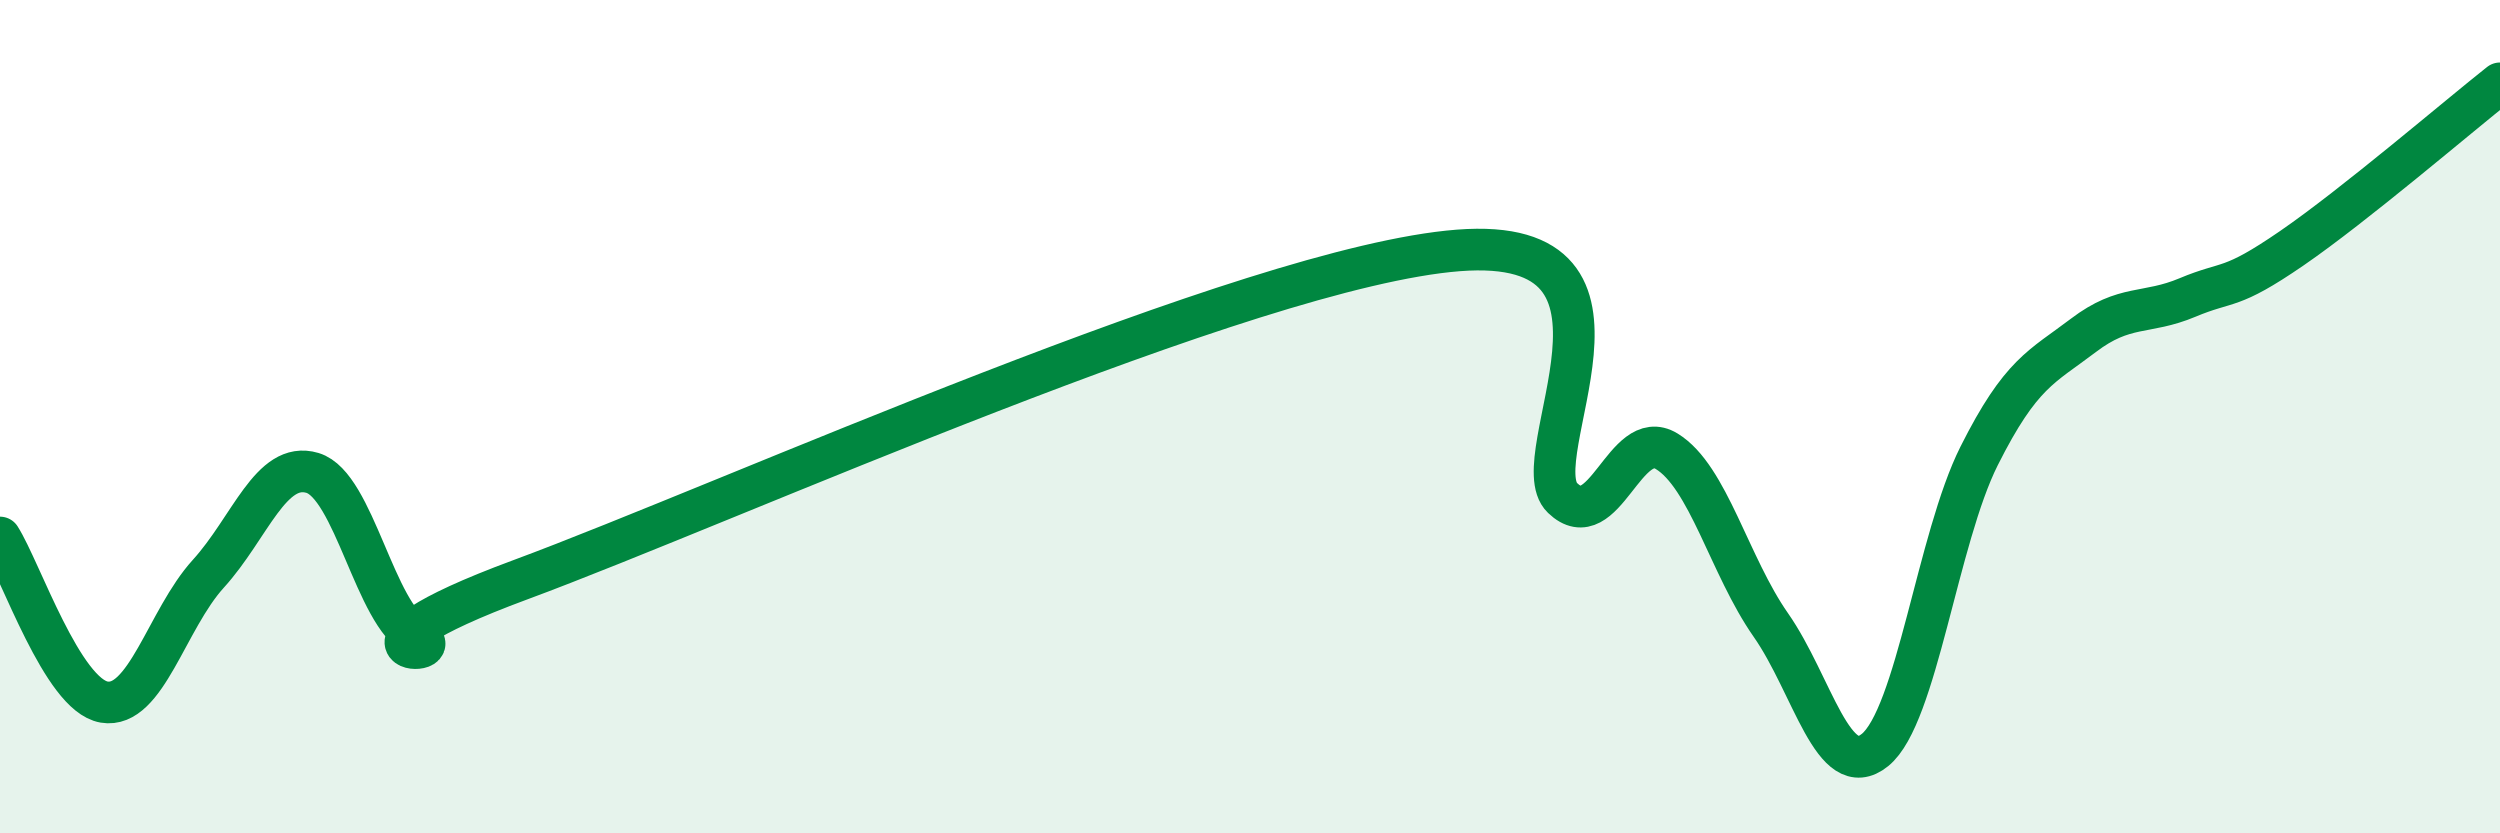 
    <svg width="60" height="20" viewBox="0 0 60 20" xmlns="http://www.w3.org/2000/svg">
      <path
        d="M 0,12.9 C 0.5,13.69 1.5,16.68 2.5,16.85 C 3.5,17.02 4,14.87 5,13.77 C 6,12.67 6.5,11.05 7.5,11.35 C 8.5,11.65 9,14.76 10,15.27 C 11,15.78 7.5,15.76 12.5,13.91 C 17.5,12.06 30,6.4 35,6.01 C 40,5.62 36.5,10.99 37.5,11.95 C 38.5,12.91 39,10.22 40,10.83 C 41,11.44 41.5,13.57 42.5,15 C 43.5,16.43 44,18.81 45,18 C 46,17.19 46.5,12.93 47.5,10.94 C 48.5,8.95 49,8.81 50,8.05 C 51,7.29 51.5,7.56 52.5,7.14 C 53.5,6.72 53.5,6.99 55,5.96 C 56.5,4.93 59,2.79 60,2L60 20L0 20Z"
        fill="#008740"
        opacity="0.1"
        stroke-linecap="round"
        stroke-linejoin="round"
      />
      <path
        d="M 0,12.9 C 0.5,13.69 1.5,16.68 2.5,16.85 C 3.5,17.02 4,14.87 5,13.77 C 6,12.67 6.5,11.05 7.5,11.35 C 8.5,11.65 9,14.76 10,15.27 C 11,15.78 7.5,15.76 12.5,13.91 C 17.5,12.06 30,6.4 35,6.01 C 40,5.62 36.5,10.99 37.5,11.95 C 38.5,12.91 39,10.22 40,10.83 C 41,11.44 41.5,13.57 42.5,15 C 43.5,16.43 44,18.81 45,18 C 46,17.19 46.5,12.93 47.5,10.94 C 48.5,8.95 49,8.81 50,8.05 C 51,7.29 51.5,7.56 52.5,7.14 C 53.5,6.72 53.5,6.99 55,5.96 C 56.5,4.93 59,2.79 60,2"
        stroke="#008740"
        stroke-width="1"
        fill="none"
        stroke-linecap="round"
        stroke-linejoin="round"
      />
    </svg>
  